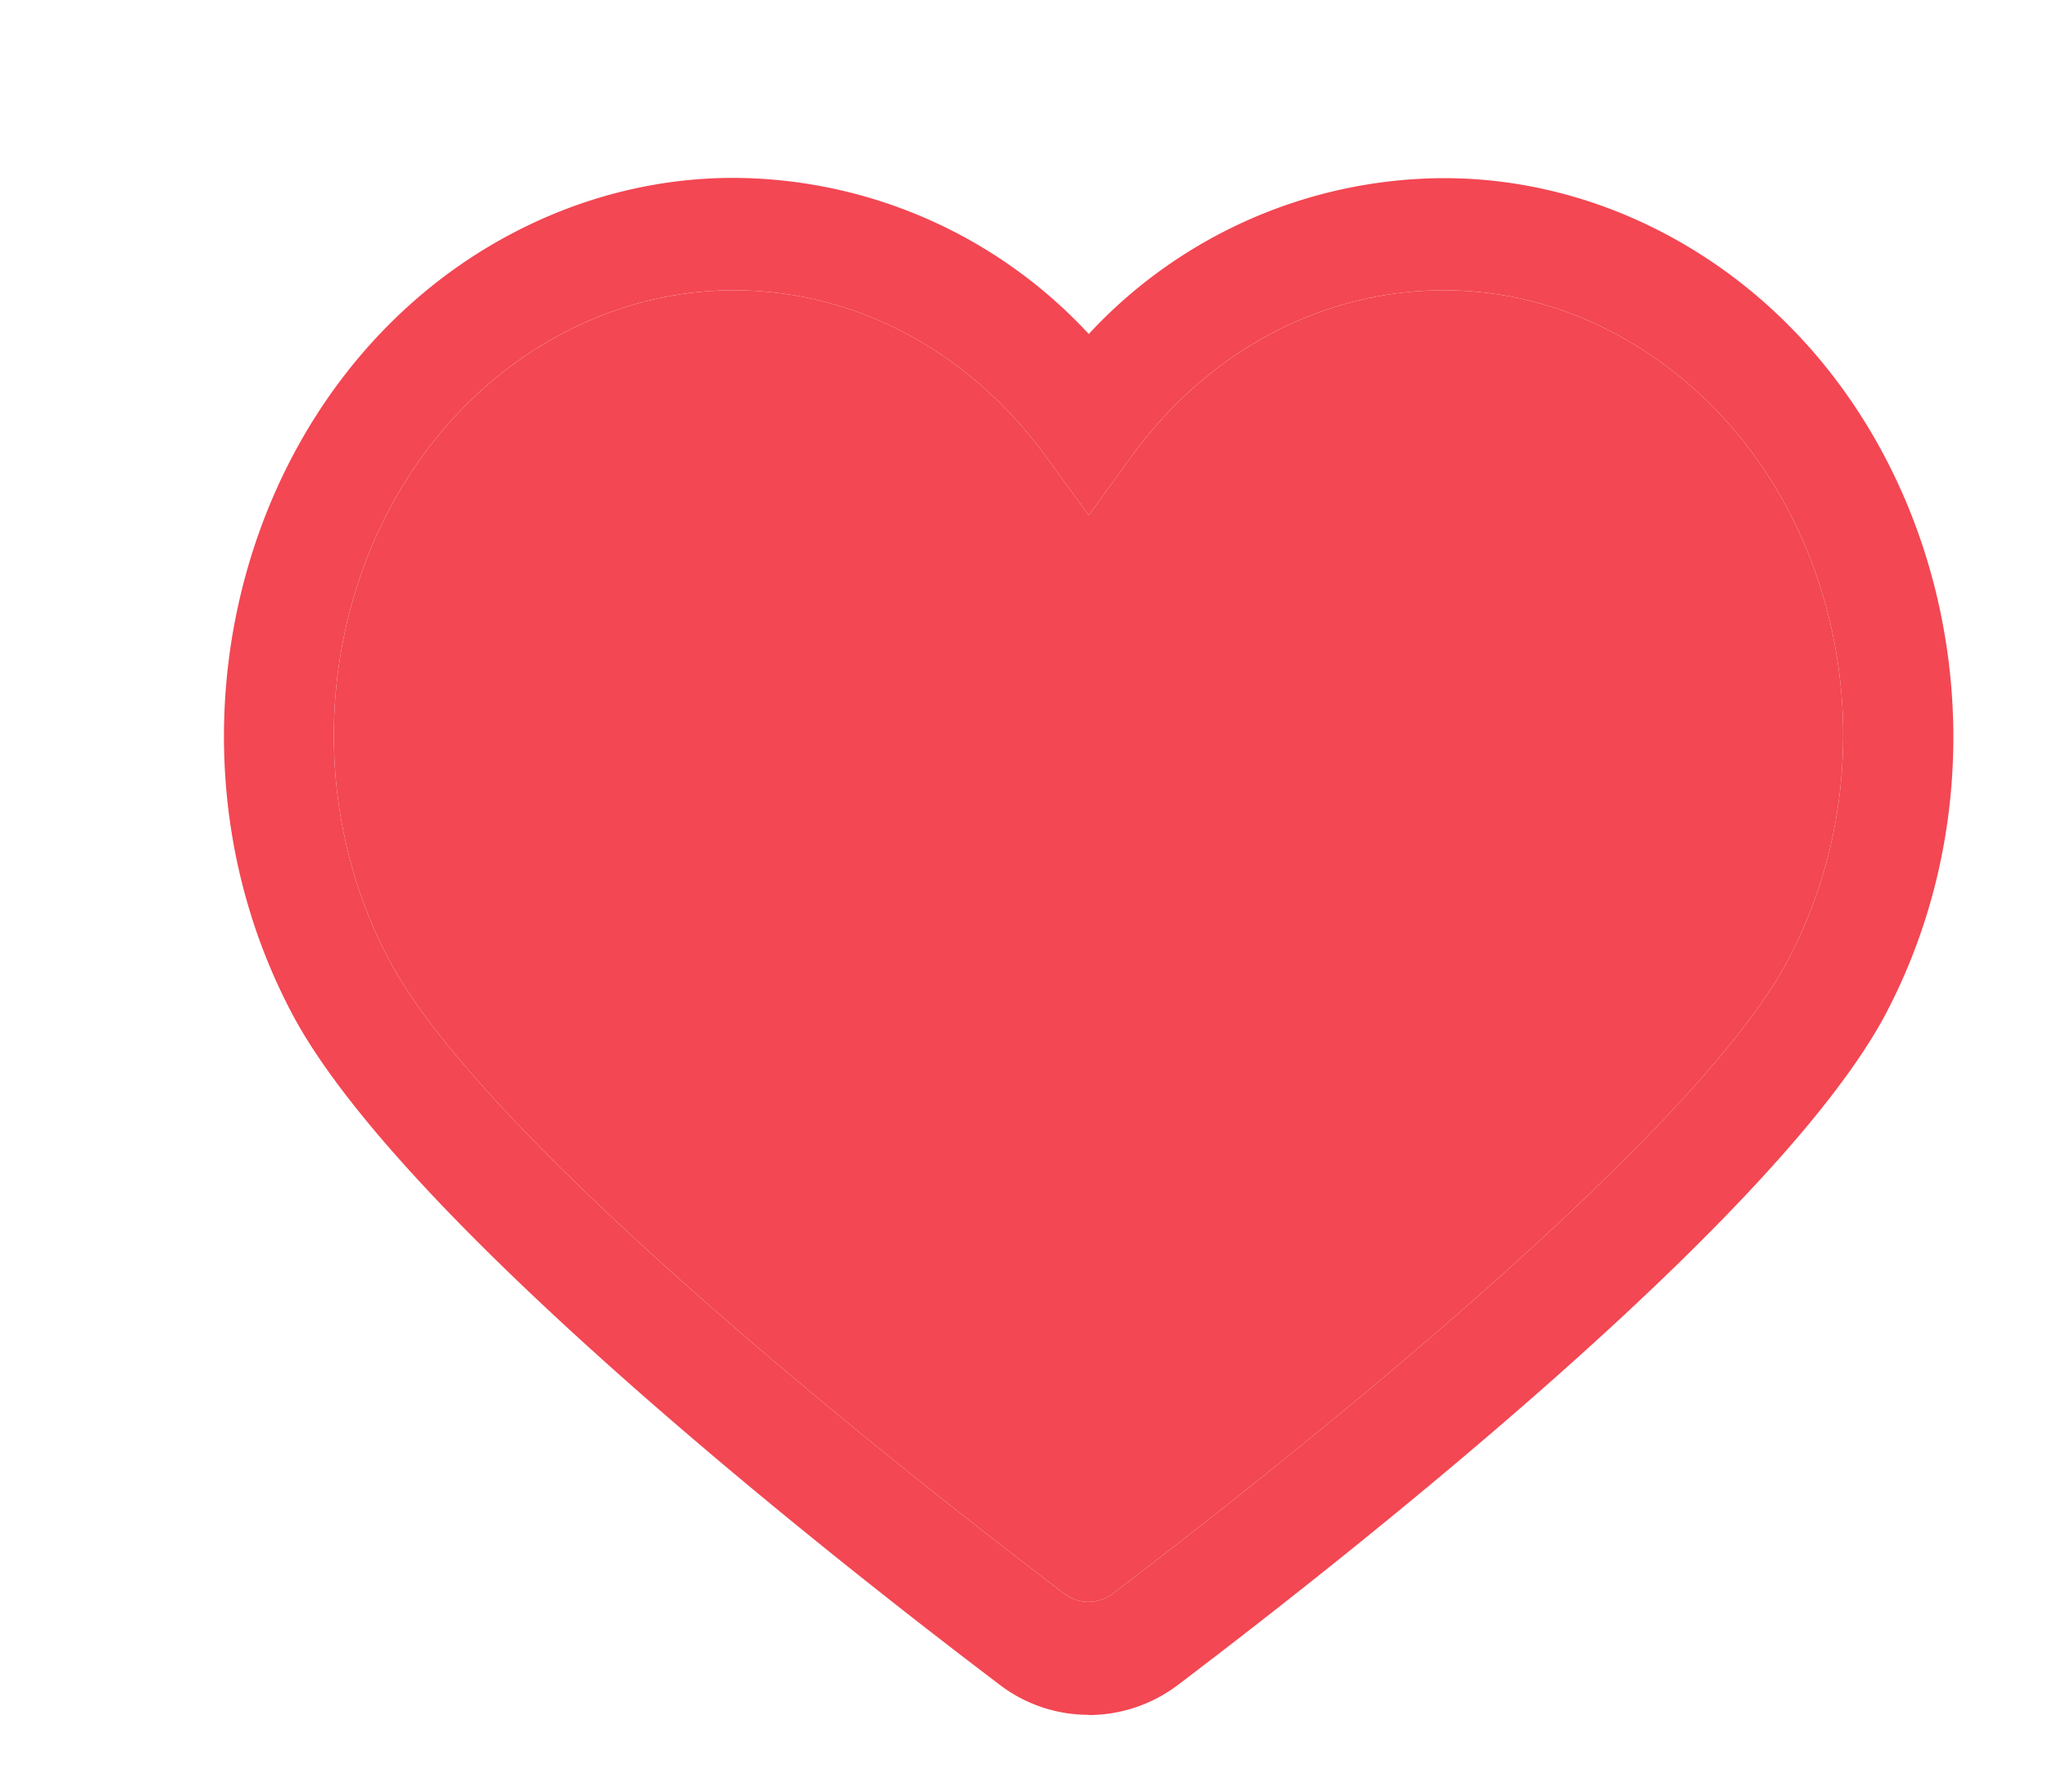 <svg xmlns="http://www.w3.org/2000/svg" width="8" height="7" fill="none" viewBox="0 0 8 7"><path fill="#f34753" d="M4.253 6.7a.57.57 0 0 1-.35-.119c-.693-.525-2.35-1.833-2.765-2.626C.594 2.92.921 1.59 1.864.991c.305-.193.65-.296 1-.296a1.9 1.9 0 0 1 1.389.61A1.9 1.9 0 0 1 5.64.696c.351 0 .696.103 1 .296.944.599 1.27 1.929.729 2.964-.416.793-2.073 2.1-2.766 2.626a.58.58 0 0 1-.35.119M2.865 1.134c-.27 0-.536.08-.772.229-.755.48-1.014 1.55-.575 2.384.385.736 2.12 2.086 2.641 2.481.055.041.13.041.186 0 .522-.397 2.256-1.747 2.641-2.48.439-.836.18-1.906-.575-2.385-.235-.15-.5-.229-.77-.229-.474 0-.917.235-1.216.642l-.172.237-.173-.237c-.3-.407-.74-.642-1.215-.642"/><path fill="#f34753" d="M2.865 1.134c-.27 0-.536.08-.772.229-.755.48-1.014 1.55-.575 2.384.385.736 2.12 2.086 2.641 2.481.055.041.13.041.186 0 .522-.397 2.256-1.747 2.641-2.48.439-.836.18-1.906-.575-2.385-.235-.15-.5-.229-.77-.229-.474 0-.917.235-1.216.642l-.172.237-.173-.237c-.3-.407-.74-.642-1.215-.642"/></svg>